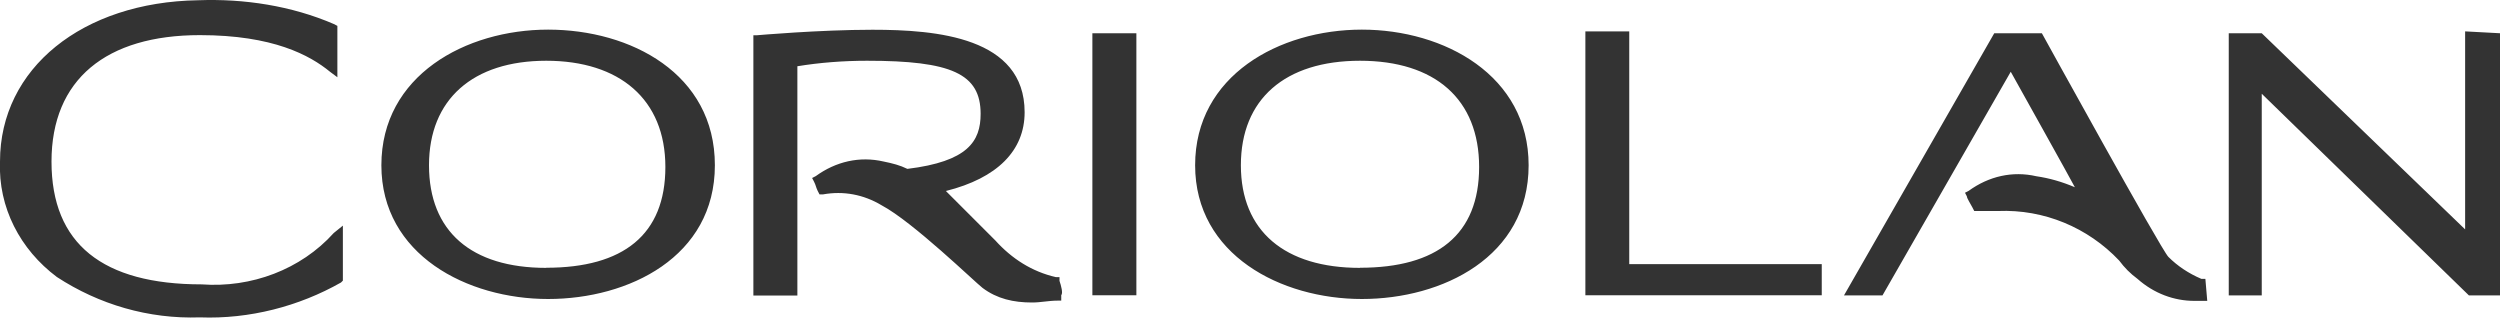 <?xml version="1.0" encoding="UTF-8"?><svg id="a" xmlns="http://www.w3.org/2000/svg" viewBox="0 0 200 25.4"><defs><style>.b{fill:#333;}</style></defs><path class="b" d="m43.85,2.37c-6.6,0-13.34,3.67-13.34,10.85s6.89,10.7,13.34,10.7,13.34-3.37,13.34-10.7-6.74-10.85-13.34-10.85m-.15,19.06c-6.01,0-9.38-2.93-9.38-8.21s3.52-8.36,9.38-8.36,9.53,3.08,9.53,8.5-3.37,8.06-9.53,8.06m43.69,2.2h3.52V2.66h-3.52v20.97ZM108.95,2.37c-6.6,0-13.34,3.67-13.34,10.85s6.89,10.7,13.34,10.7,13.34-3.37,13.34-10.7c0-7.18-6.74-10.85-13.34-10.85m-.15,19.06c-6.01,0-9.53-2.93-9.53-8.21s3.52-8.36,9.53-8.36,9.53,3.08,9.53,8.5-3.37,8.06-9.53,8.06m21.55-18.91h-3.52v21.11h18.91v-2.49h-15.4V2.51Zm66.86,0v15.84l-16.27-15.69h-2.64v20.97h2.64V7.5l16.57,16.13h2.49V2.66l-2.79-.15ZM16.14,22.75c-7.92,0-12.02-3.23-12.02-9.82S8.51,2.81,15.99,2.81c5.86,0,8.8,1.61,10.41,2.93l.59.44V2.07l-.29-.15C23.32.46,19.51-.12,15.84.02,6.61.17,0,5.45,0,12.92c-.15,3.67,1.61,7.04,4.55,9.24,3.37,2.2,7.33,3.37,11.44,3.23,3.96.15,7.92-.88,11.29-2.79l.15-.15v-4.4l-.73.59c-2.64,2.93-6.6,4.4-10.56,4.11m160.26-.44h-.29c-1.03-.44-1.91-1.03-2.64-1.76-.59-.59-10.12-17.89-10.12-17.89h-3.81l-12.02,20.97h3.08l10.26-17.89s4.99,8.94,5.13,9.24c-1.03-.44-2.05-.73-3.08-.88-1.91-.44-3.81,0-5.42,1.17l-.29.15.15.29c0,.15.29.59.44.88l.15.29h1.91c3.67-.15,7.18,1.32,9.68,3.96h0c.44.59.88,1.03,1.47,1.47,1.32,1.17,2.93,1.76,4.55,1.76h1.03l-.15-1.76Zm-91.64.15v-.29h-.29c-1.91-.44-3.52-1.47-4.84-2.93l-3.96-3.96c4.11-1.03,6.3-3.23,6.3-6.3,0-6.01-7.04-6.6-12.17-6.6-4.25,0-9.24.44-9.24.44h-.29v20.82h3.52V5.3c1.76-.29,3.67-.44,5.57-.44,6.74,0,9.09,1.03,9.09,4.25,0,2.2-1.03,3.81-5.86,4.4-.59-.29-1.17-.44-1.91-.59h0c-1.91-.44-3.81,0-5.42,1.17l-.29.15.15.29c.15.29.15.44.29.73l.15.29h.29c1.61-.29,3.23,0,4.69.88,2.49,1.32,7.48,6.16,8.06,6.6,1.17.88,2.49,1.17,3.96,1.17.73,0,1.32-.15,2.05-.15h.29v-.44c.15-.15,0-.73-.15-1.17"/></svg>